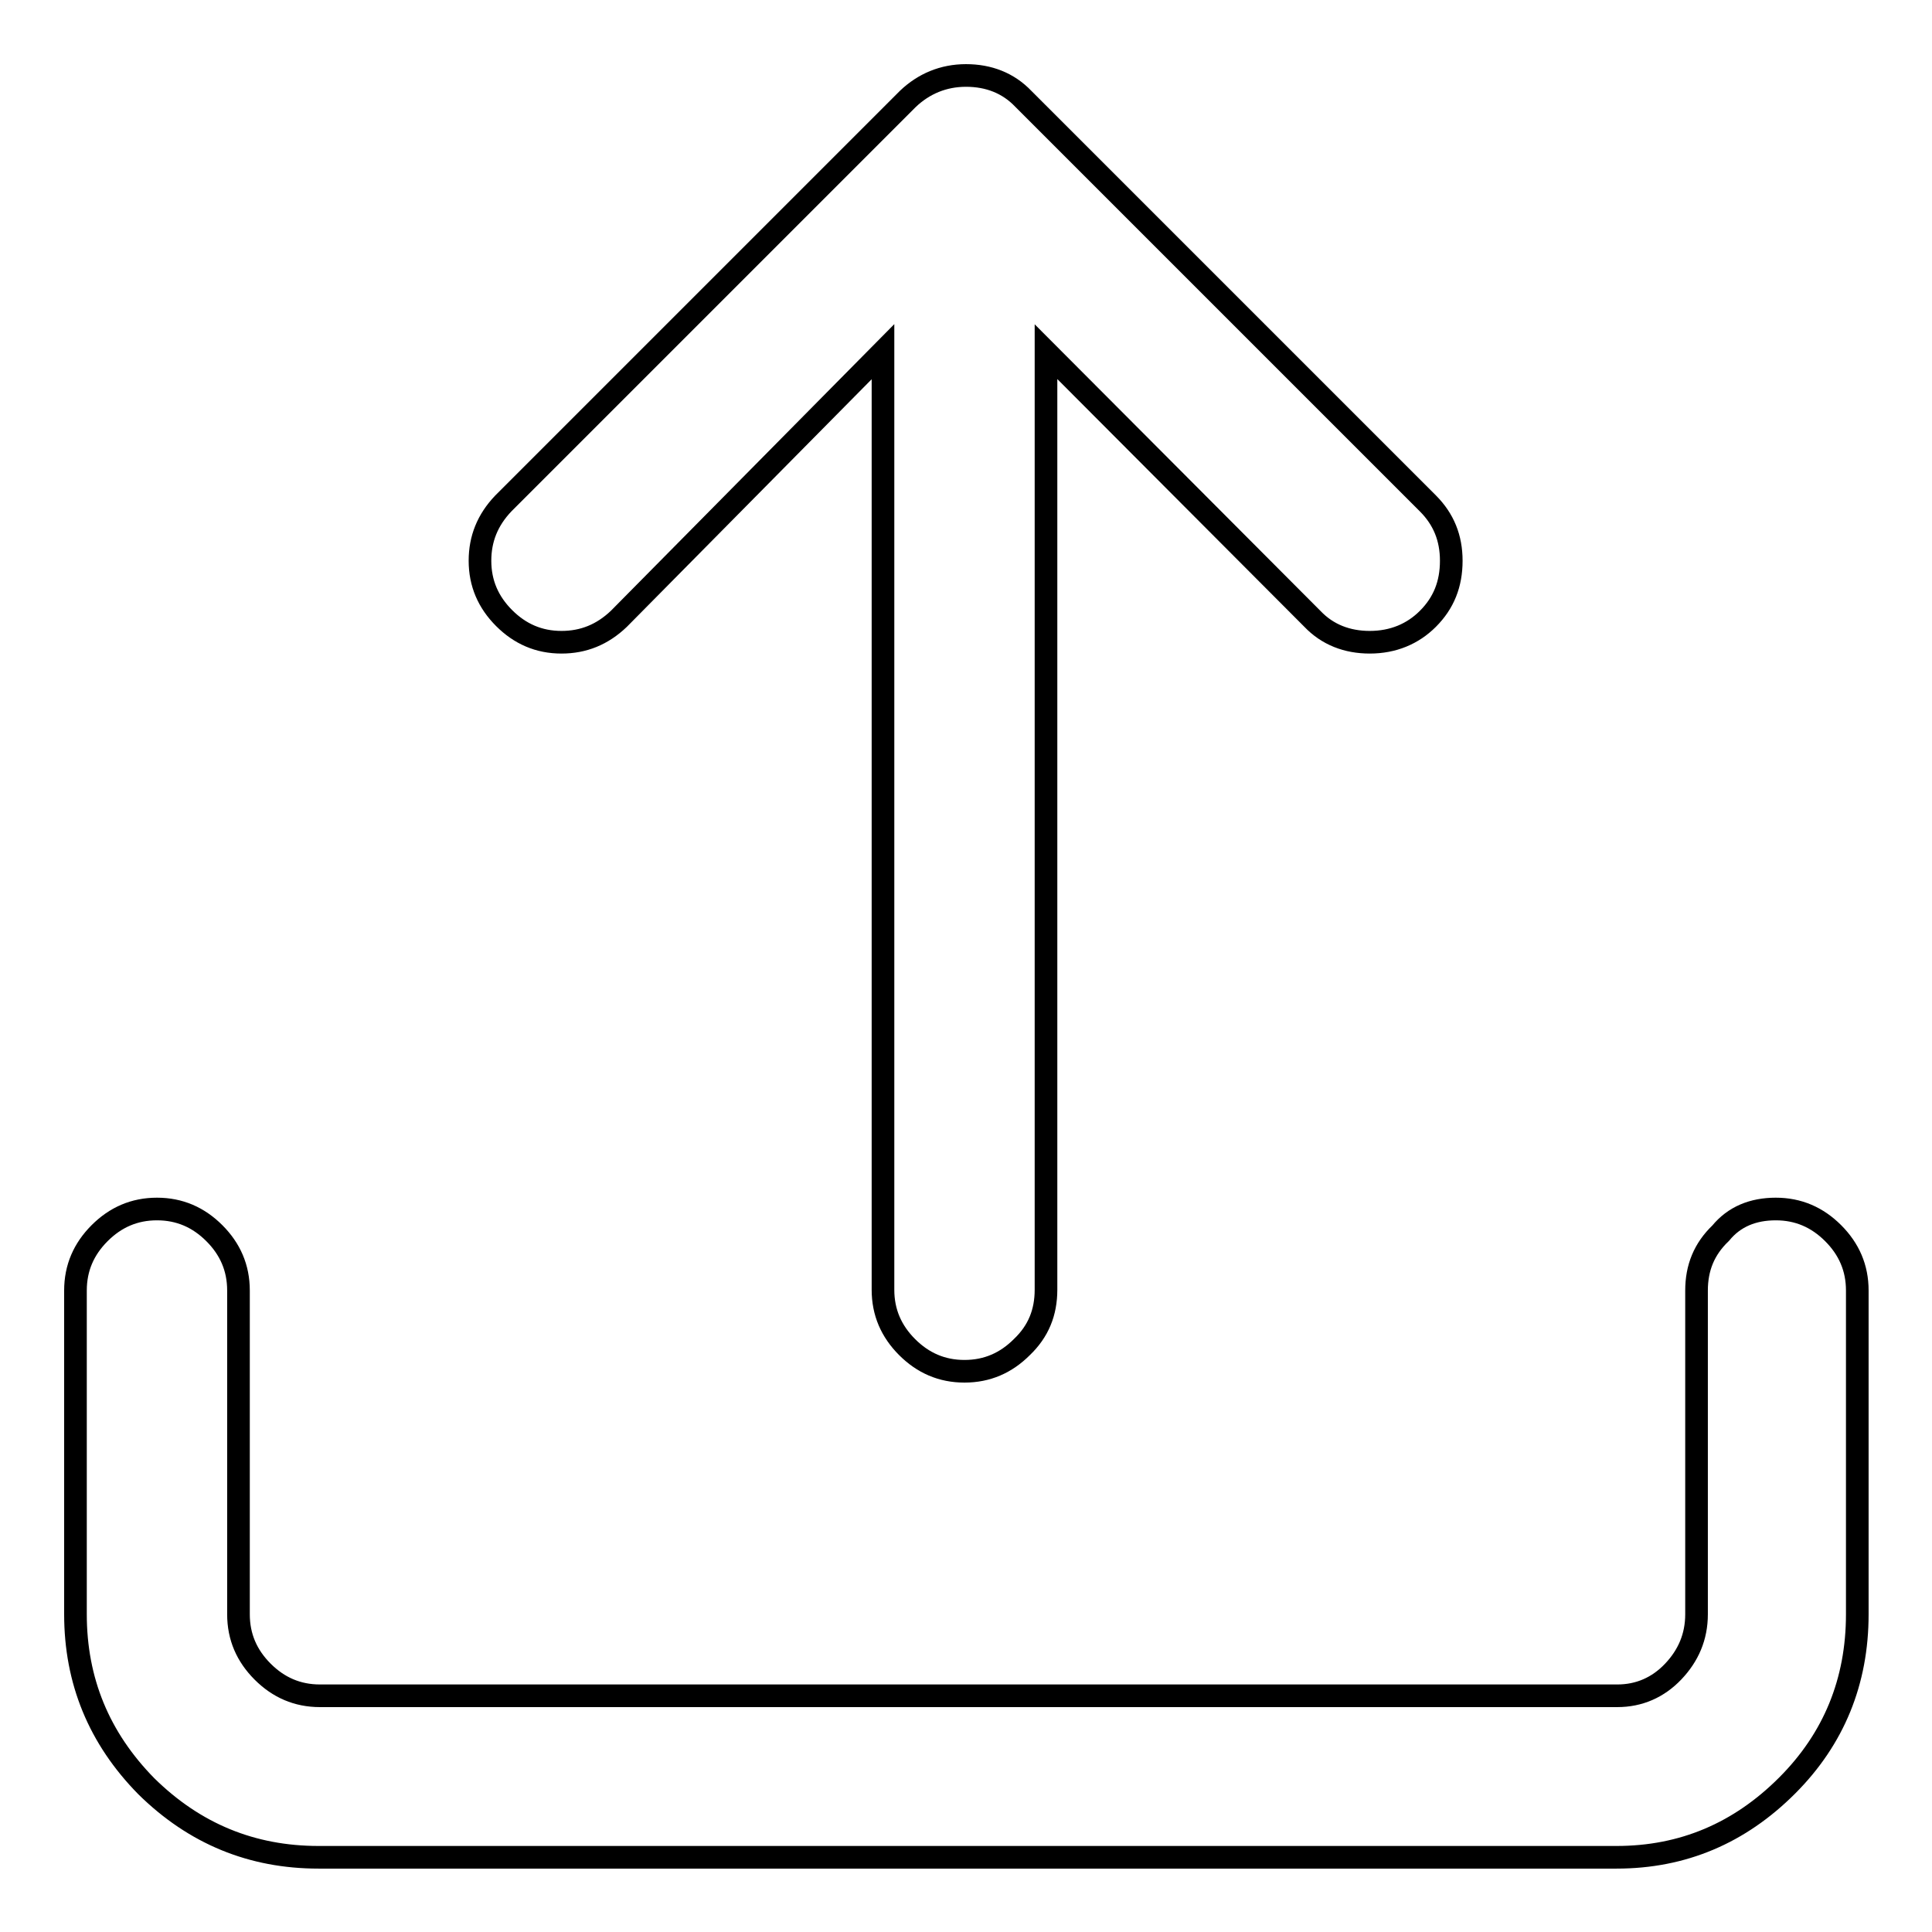<?xml version="1.0" encoding="utf-8"?>
<!-- Svg Vector Icons : http://www.onlinewebfonts.com/icon -->
<!DOCTYPE svg PUBLIC "-//W3C//DTD SVG 1.1//EN" "http://www.w3.org/Graphics/SVG/1.1/DTD/svg11.dtd">
<svg version="1.1" xmlns="http://www.w3.org/2000/svg" xmlns:xlink="http://www.w3.org/1999/xlink" x="0px" y="0px" viewBox="0 0 256 256" enable-background="new 0 0 256 256" xml:space="preserve">
<g><g><path stroke-width="3" fill-opacity="0" stroke="#000000"  d="M128,10c3,0,5.6,1,7.6,3.1l53.6,53.6c2.1,2.1,3.1,4.6,3.1,7.6c0,3.1-1,5.6-3.1,7.7c-2,2-4.6,3.1-7.7,3.1c-3,0-5.6-1-7.6-3.1l-35.3-35.4v124.3c0,3-1,5.5-3.2,7.6c-2.1,2.1-4.6,3.2-7.6,3.2s-5.5-1.1-7.6-3.2c-2.1-2.1-3.2-4.6-3.2-7.6V46.6L82,82c-2.2,2.1-4.7,3.1-7.6,3.1c-3,0-5.5-1.1-7.6-3.2c-2.1-2.1-3.2-4.6-3.2-7.6c0-2.9,1-5.4,3.1-7.6l53.6-53.6C122.4,11.1,125,10,128,10L128,10z M235.3,160.2c3,0,5.5,1.1,7.6,3.2c2.1,2.1,3.2,4.6,3.2,7.6v42.9c0,8.9-3.1,16.5-9.3,22.7c-6.3,6.3-13.8,9.5-22.6,9.5H42.2c-8.8,0-16.4-3.1-22.8-9.4c-6.3-6.4-9.4-14-9.4-22.8v-42.9c0-3,1.1-5.5,3.2-7.6c2.1-2.1,4.6-3.2,7.6-3.2c3,0,5.5,1.1,7.6,3.2c2.1,2.1,3.2,4.6,3.2,7.6v42.9c0,3,1.1,5.5,3.2,7.6c2.1,2.1,4.6,3.2,7.6,3.2h171.9c2.9,0,5.4-1.1,7.4-3.2s3.1-4.6,3.1-7.6v-42.9c0-3,1-5.5,3.2-7.6C229.8,161.2,232.3,160.2,235.3,160.2z"/></g></g>
</svg>